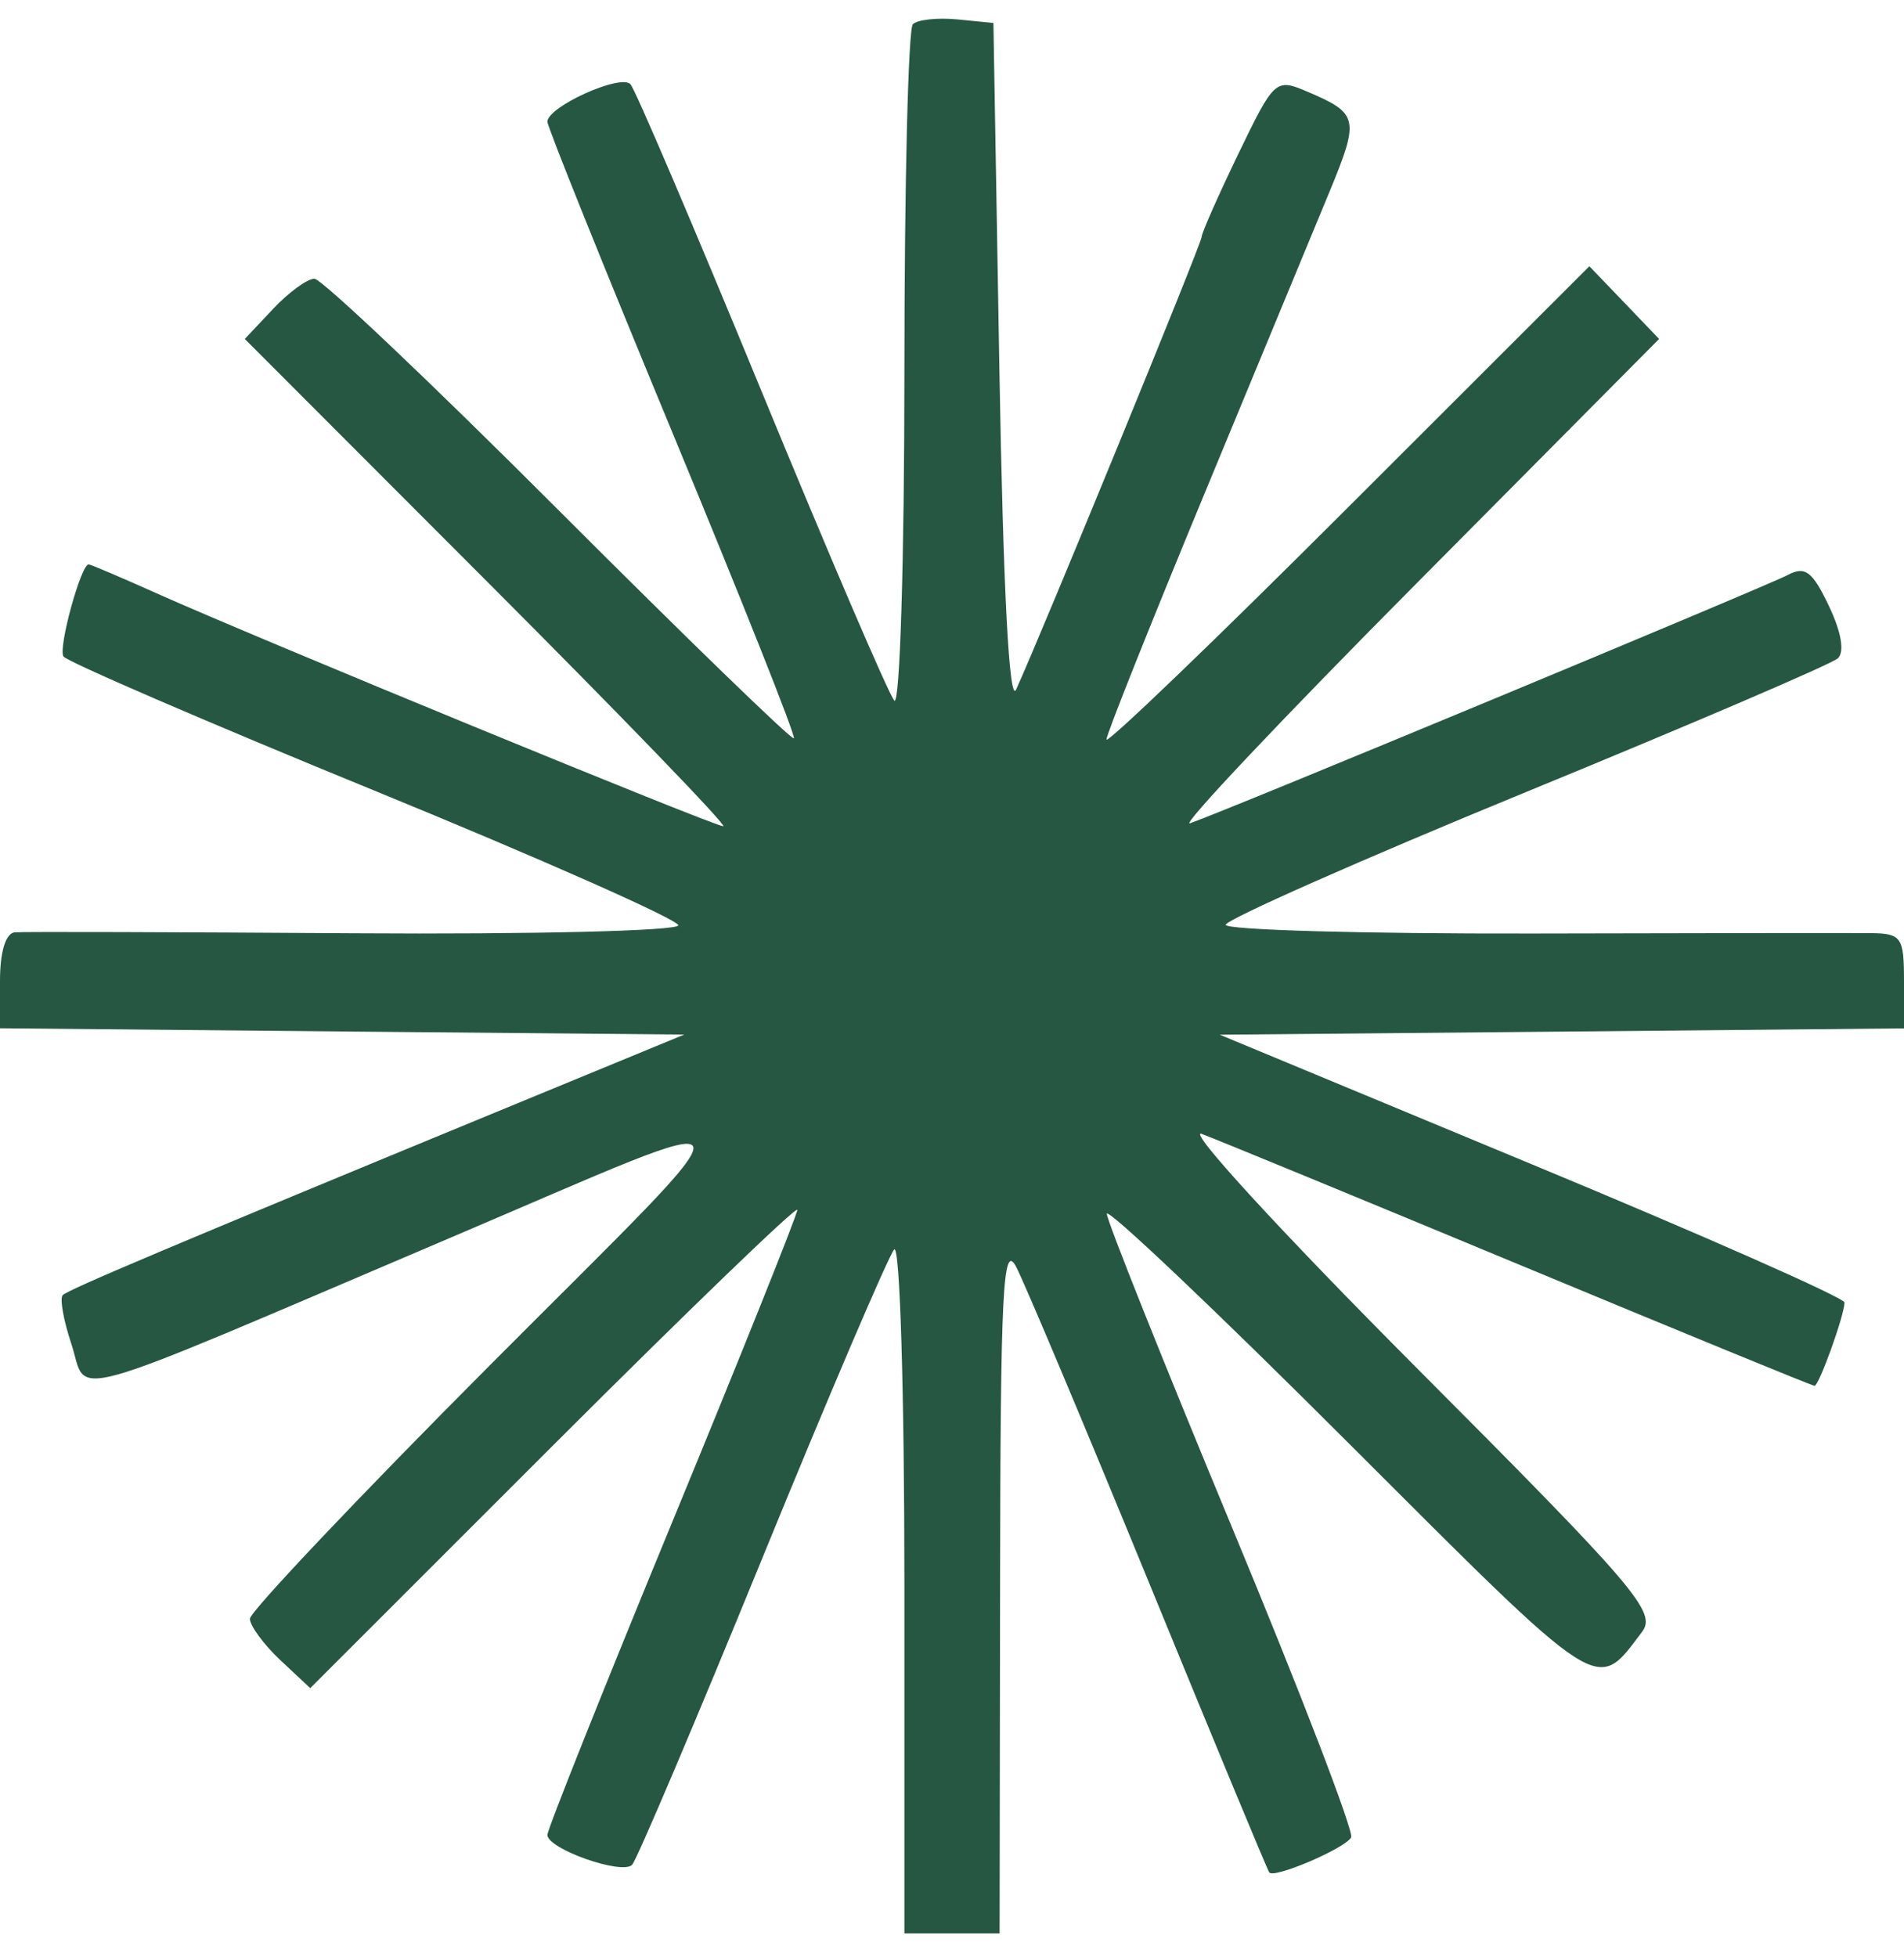 <svg width="72" height="74" viewBox="0 0 72 74" fill="none" xmlns="http://www.w3.org/2000/svg">
<path fill-rule="evenodd" clip-rule="evenodd" d="M34.52 0.913C34.344 1.088 34.2 7.01 34.2 14.075C34.2 21.14 34.029 26.725 33.818 26.486C33.606 26.252 31.352 20.996 28.805 14.809C26.258 8.621 24.026 3.388 23.841 3.185C23.477 2.78 20.7 4.036 20.7 4.603C20.7 4.792 22.828 10.084 25.43 16.361C28.03 22.639 30.101 27.836 30.02 27.913C29.943 27.989 25.942 24.11 21.128 19.295C16.317 14.48 12.159 10.538 11.889 10.538C11.619 10.538 10.917 11.051 10.328 11.677L9.257 12.815L18.459 22.027C23.521 27.094 27.522 31.238 27.351 31.238C27.009 31.238 9.697 24.124 5.904 22.423C4.577 21.829 3.425 21.338 3.353 21.338C3.06 21.338 2.196 24.488 2.398 24.817C2.515 25.006 7.794 27.287 14.13 29.879C20.466 32.471 25.65 34.771 25.65 34.982C25.65 35.194 20.133 35.329 13.387 35.284C6.642 35.239 0.873 35.221 0.562 35.248C0.216 35.275 0 35.977 0 37.084V38.875L12.938 38.996L25.875 39.113L19.125 41.894C6.462 47.114 2.587 48.752 2.372 48.964C2.255 49.081 2.398 49.909 2.696 50.8C3.361 52.82 1.962 53.212 17.001 46.808C29.106 41.656 28.944 41.165 18.562 51.578C13.55 56.605 9.45 60.938 9.45 61.199C9.45 61.46 9.963 62.162 10.588 62.752L11.732 63.823L20.939 54.62C26.006 49.558 30.15 45.562 30.15 45.742C30.15 45.922 28.026 51.223 25.425 57.532C22.824 63.841 20.7 69.164 20.7 69.371C20.7 69.902 23.526 70.897 23.904 70.501C24.079 70.316 26.294 65.105 28.823 58.918C31.352 52.73 33.602 47.474 33.813 47.24C34.029 47.002 34.2 52.6 34.2 59.953V73.093H37.8L37.818 59.93C37.831 48.788 37.926 46.939 38.425 47.893C38.749 48.514 41.008 53.878 43.443 59.818C45.877 65.758 47.925 70.694 47.997 70.789C48.172 71.032 50.823 69.902 51.093 69.47C51.215 69.277 49.185 63.994 46.584 57.734C43.983 51.475 41.855 46.142 41.855 45.89C41.855 45.638 45.963 49.526 50.98 54.544C60.682 64.237 60.336 64.016 62.091 61.699C62.658 60.956 61.893 60.061 53.519 51.664C48.447 46.574 44.829 42.637 45.45 42.871C46.071 43.105 51.502 45.341 57.523 47.843C63.544 50.345 68.535 52.393 68.616 52.393C68.787 52.393 69.75 49.711 69.75 49.243C69.75 49.067 64.436 46.718 57.938 44.023L46.125 39.118L59.062 39.001L72 38.879V37.088C72 35.437 71.906 35.293 70.763 35.279C70.083 35.27 64.309 35.279 57.938 35.293C51.566 35.306 46.35 35.158 46.35 34.964C46.35 34.771 51.462 32.507 57.712 29.942C63.963 27.377 69.264 25.105 69.498 24.889C69.759 24.65 69.629 23.89 69.16 22.909C68.531 21.59 68.26 21.388 67.594 21.743C66.816 22.157 46.377 30.649 45 31.126C44.627 31.256 48.469 27.188 53.532 22.09L62.739 12.815L61.42 11.438L60.102 10.066L50.971 19.187C45.95 24.205 41.841 28.151 41.841 27.958C41.841 27.764 43.497 23.615 45.517 18.737C47.538 13.859 49.684 8.68 50.283 7.231C51.417 4.477 51.377 4.288 49.414 3.455C48.24 2.956 48.181 3.014 46.827 5.818C46.066 7.397 45.441 8.81 45.441 8.954C45.441 9.197 39.411 23.903 38.425 26.068C38.164 26.644 37.935 22.306 37.791 13.918L37.566 0.868L36.198 0.733C35.447 0.661 34.686 0.742 34.511 0.922L34.52 0.913Z" fill="#265742"/>
</svg>
